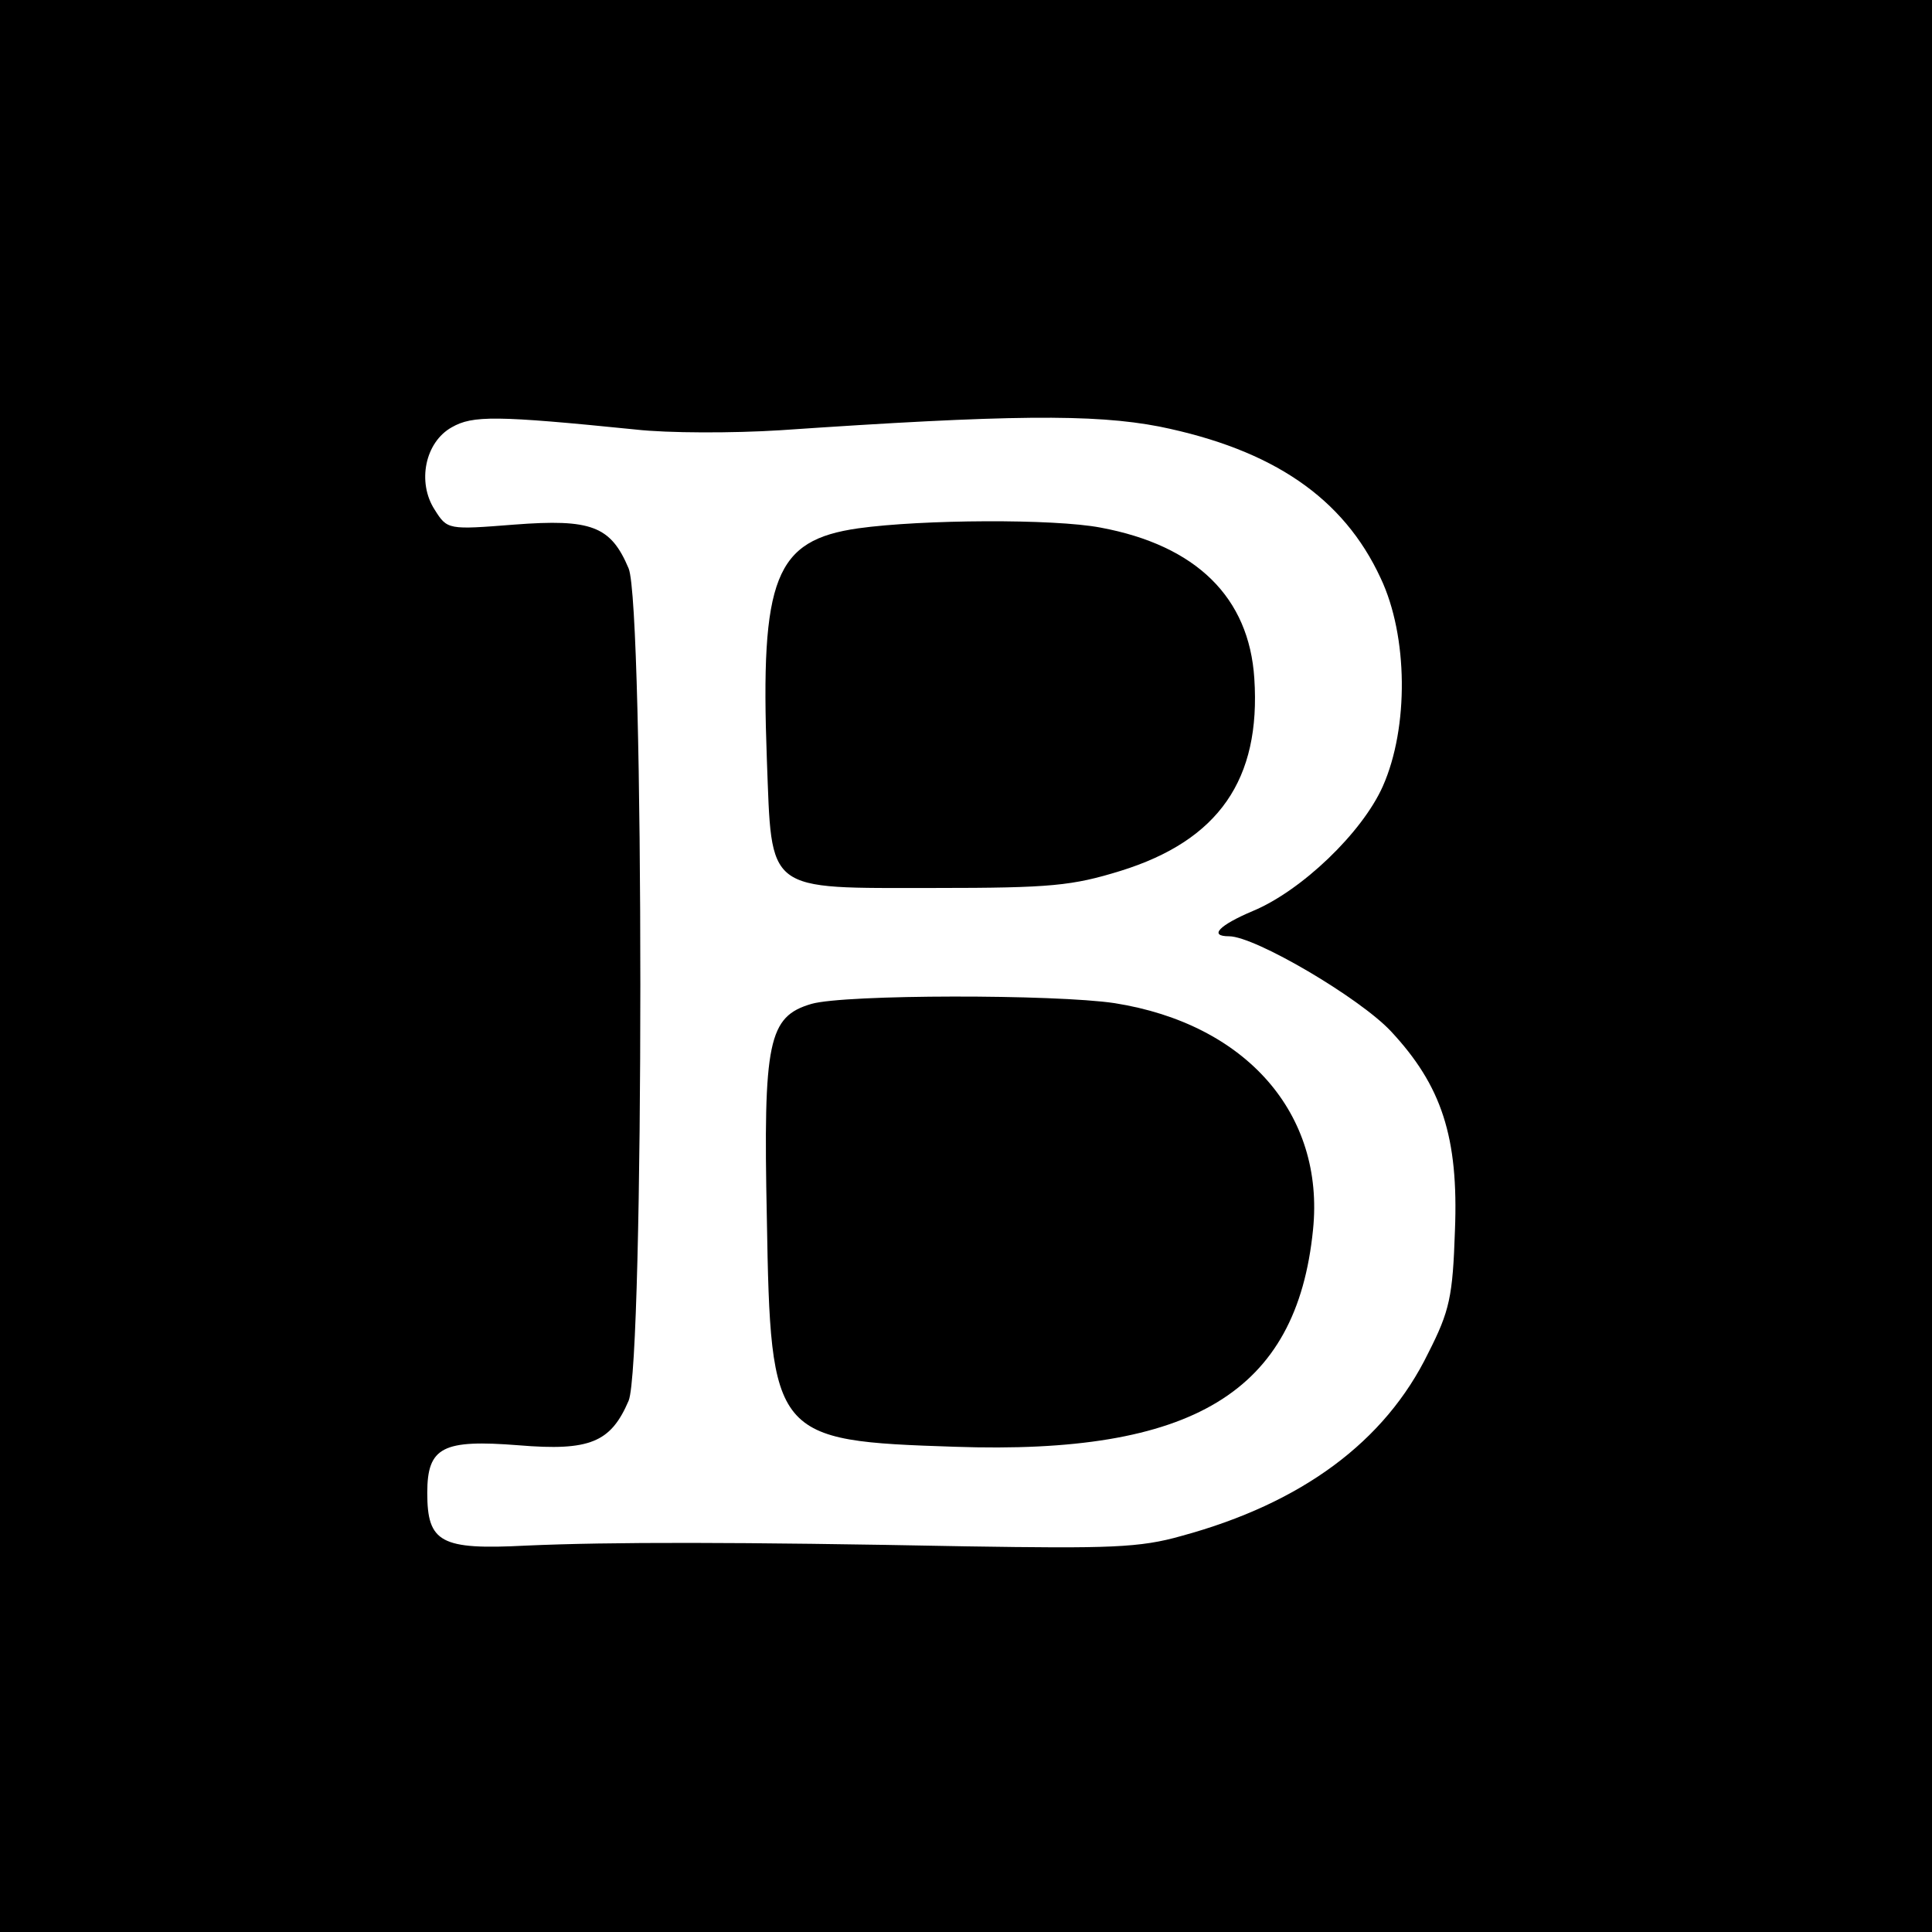 <?xml version="1.0" standalone="no"?>
<!DOCTYPE svg PUBLIC "-//W3C//DTD SVG 20010904//EN"
 "http://www.w3.org/TR/2001/REC-SVG-20010904/DTD/svg10.dtd">
<svg version="1.0" xmlns="http://www.w3.org/2000/svg"
 width="260pt" height="260pt" viewBox="0 0 260 260"
 preserveAspectRatio="xMidYMid meet">
<g transform="translate(0,260) scale(0.1,-0.1)"
fill="#000000" stroke="none">
<path d="M0 1300 l0 -1300 1300 0 1300 0 0 1300 0 1300 -1300 0 -1300 0 0
-1300z m855 722 c44 -5 132 -5 195 -1 307 21 422 22 510 5 153 -31 248 -96
298 -204 37 -78 38 -201 3 -280 -28 -63 -110 -141 -175 -168 -45 -19 -60 -34
-32 -34 35 0 176 -83 218 -128 68 -73 91 -142 86 -268 -3 -89 -7 -108 -36
-165 -58 -119 -170 -202 -332 -246 -56 -16 -97 -17 -290 -14 -311 6 -478 6
-592 1 -115 -6 -133 4 -133 71 0 62 21 72 123 64 96 -8 124 4 148 60 21 51 21
1069 0 1120 -24 57 -50 67 -154 59 -89 -7 -90 -7 -107 20 -24 37 -13 91 23
111 28 16 59 16 247 -3z"/>
<path d="M1155 1889 c-112 -16 -132 -66 -123 -311 7 -181 -4 -173 226 -173
157 0 185 3 250 23 132 41 189 123 180 259 -7 109 -78 179 -207 203 -63 12
-240 11 -326 -1z"/>
<path d="M1092 1249 c-58 -17 -65 -50 -60 -289 5 -295 9 -299 253 -307 320
-11 460 73 482 292 16 156 -90 277 -267 305 -80 12 -363 12 -408 -1z"/>
</g>
</svg>
